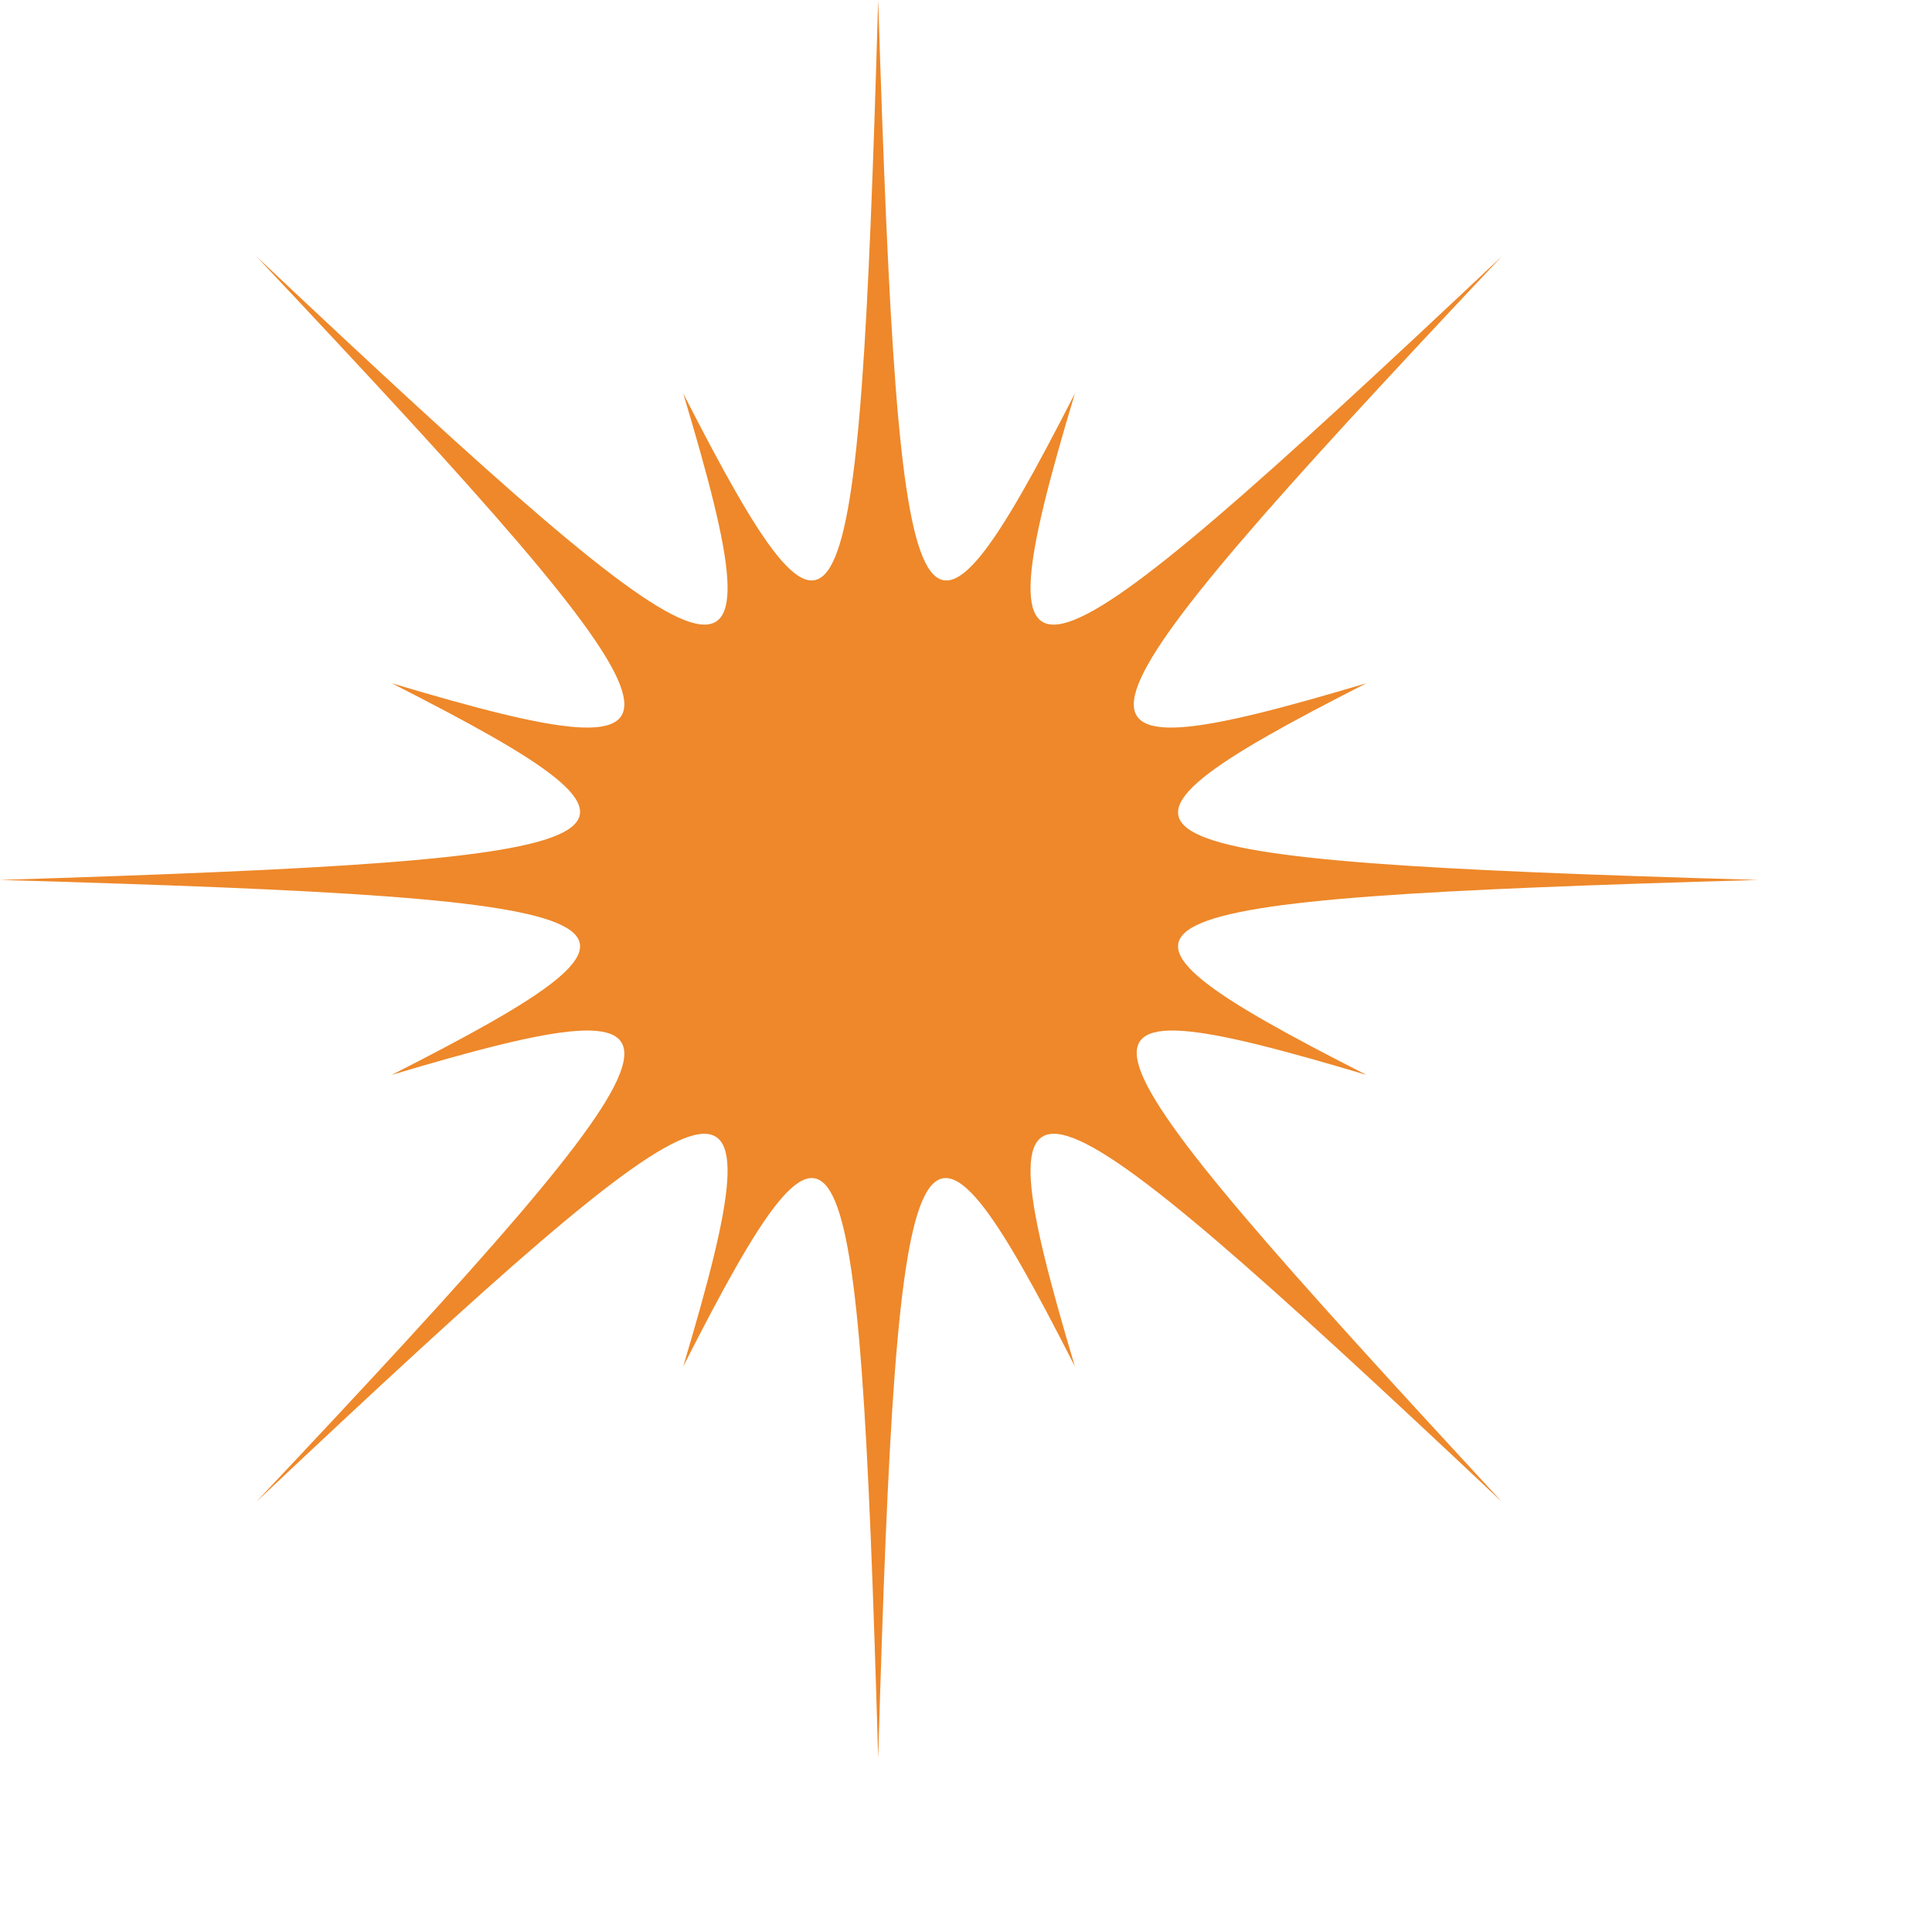 <?xml version="1.0" encoding="UTF-8"?> <svg xmlns="http://www.w3.org/2000/svg" width="11" height="11" viewBox="0 0 11 11" fill="none"> <path d="M7.78 6.12C6.01 5.22 6.22 5.12 10.01 5.01C6.22 4.9 6.01 4.79 7.78 3.89C5.87 4.46 5.94 4.23 8.55 1.46C5.78 4.07 5.55 4.14 6.12 2.24C5.22 4 5.12 3.79 5 0C4.89 3.79 4.79 4 3.89 2.24C4.46 4.14 4.23 4.07 1.46 1.46C4.07 4.23 4.14 4.46 2.23 3.89C4 4.79 3.79 4.89 0 5.01C3.79 5.12 4 5.22 2.23 6.12C4.14 5.55 4.07 5.78 1.46 8.55C4.23 5.94 4.46 5.87 3.89 7.78C4.79 6.01 4.89 6.22 5 10.01C5.11 6.22 5.22 6.01 6.12 7.78C5.55 5.87 5.78 5.94 8.55 8.55C5.99 5.78 5.87 5.55 7.78 6.12Z" fill="#EE882A"></path> </svg> 